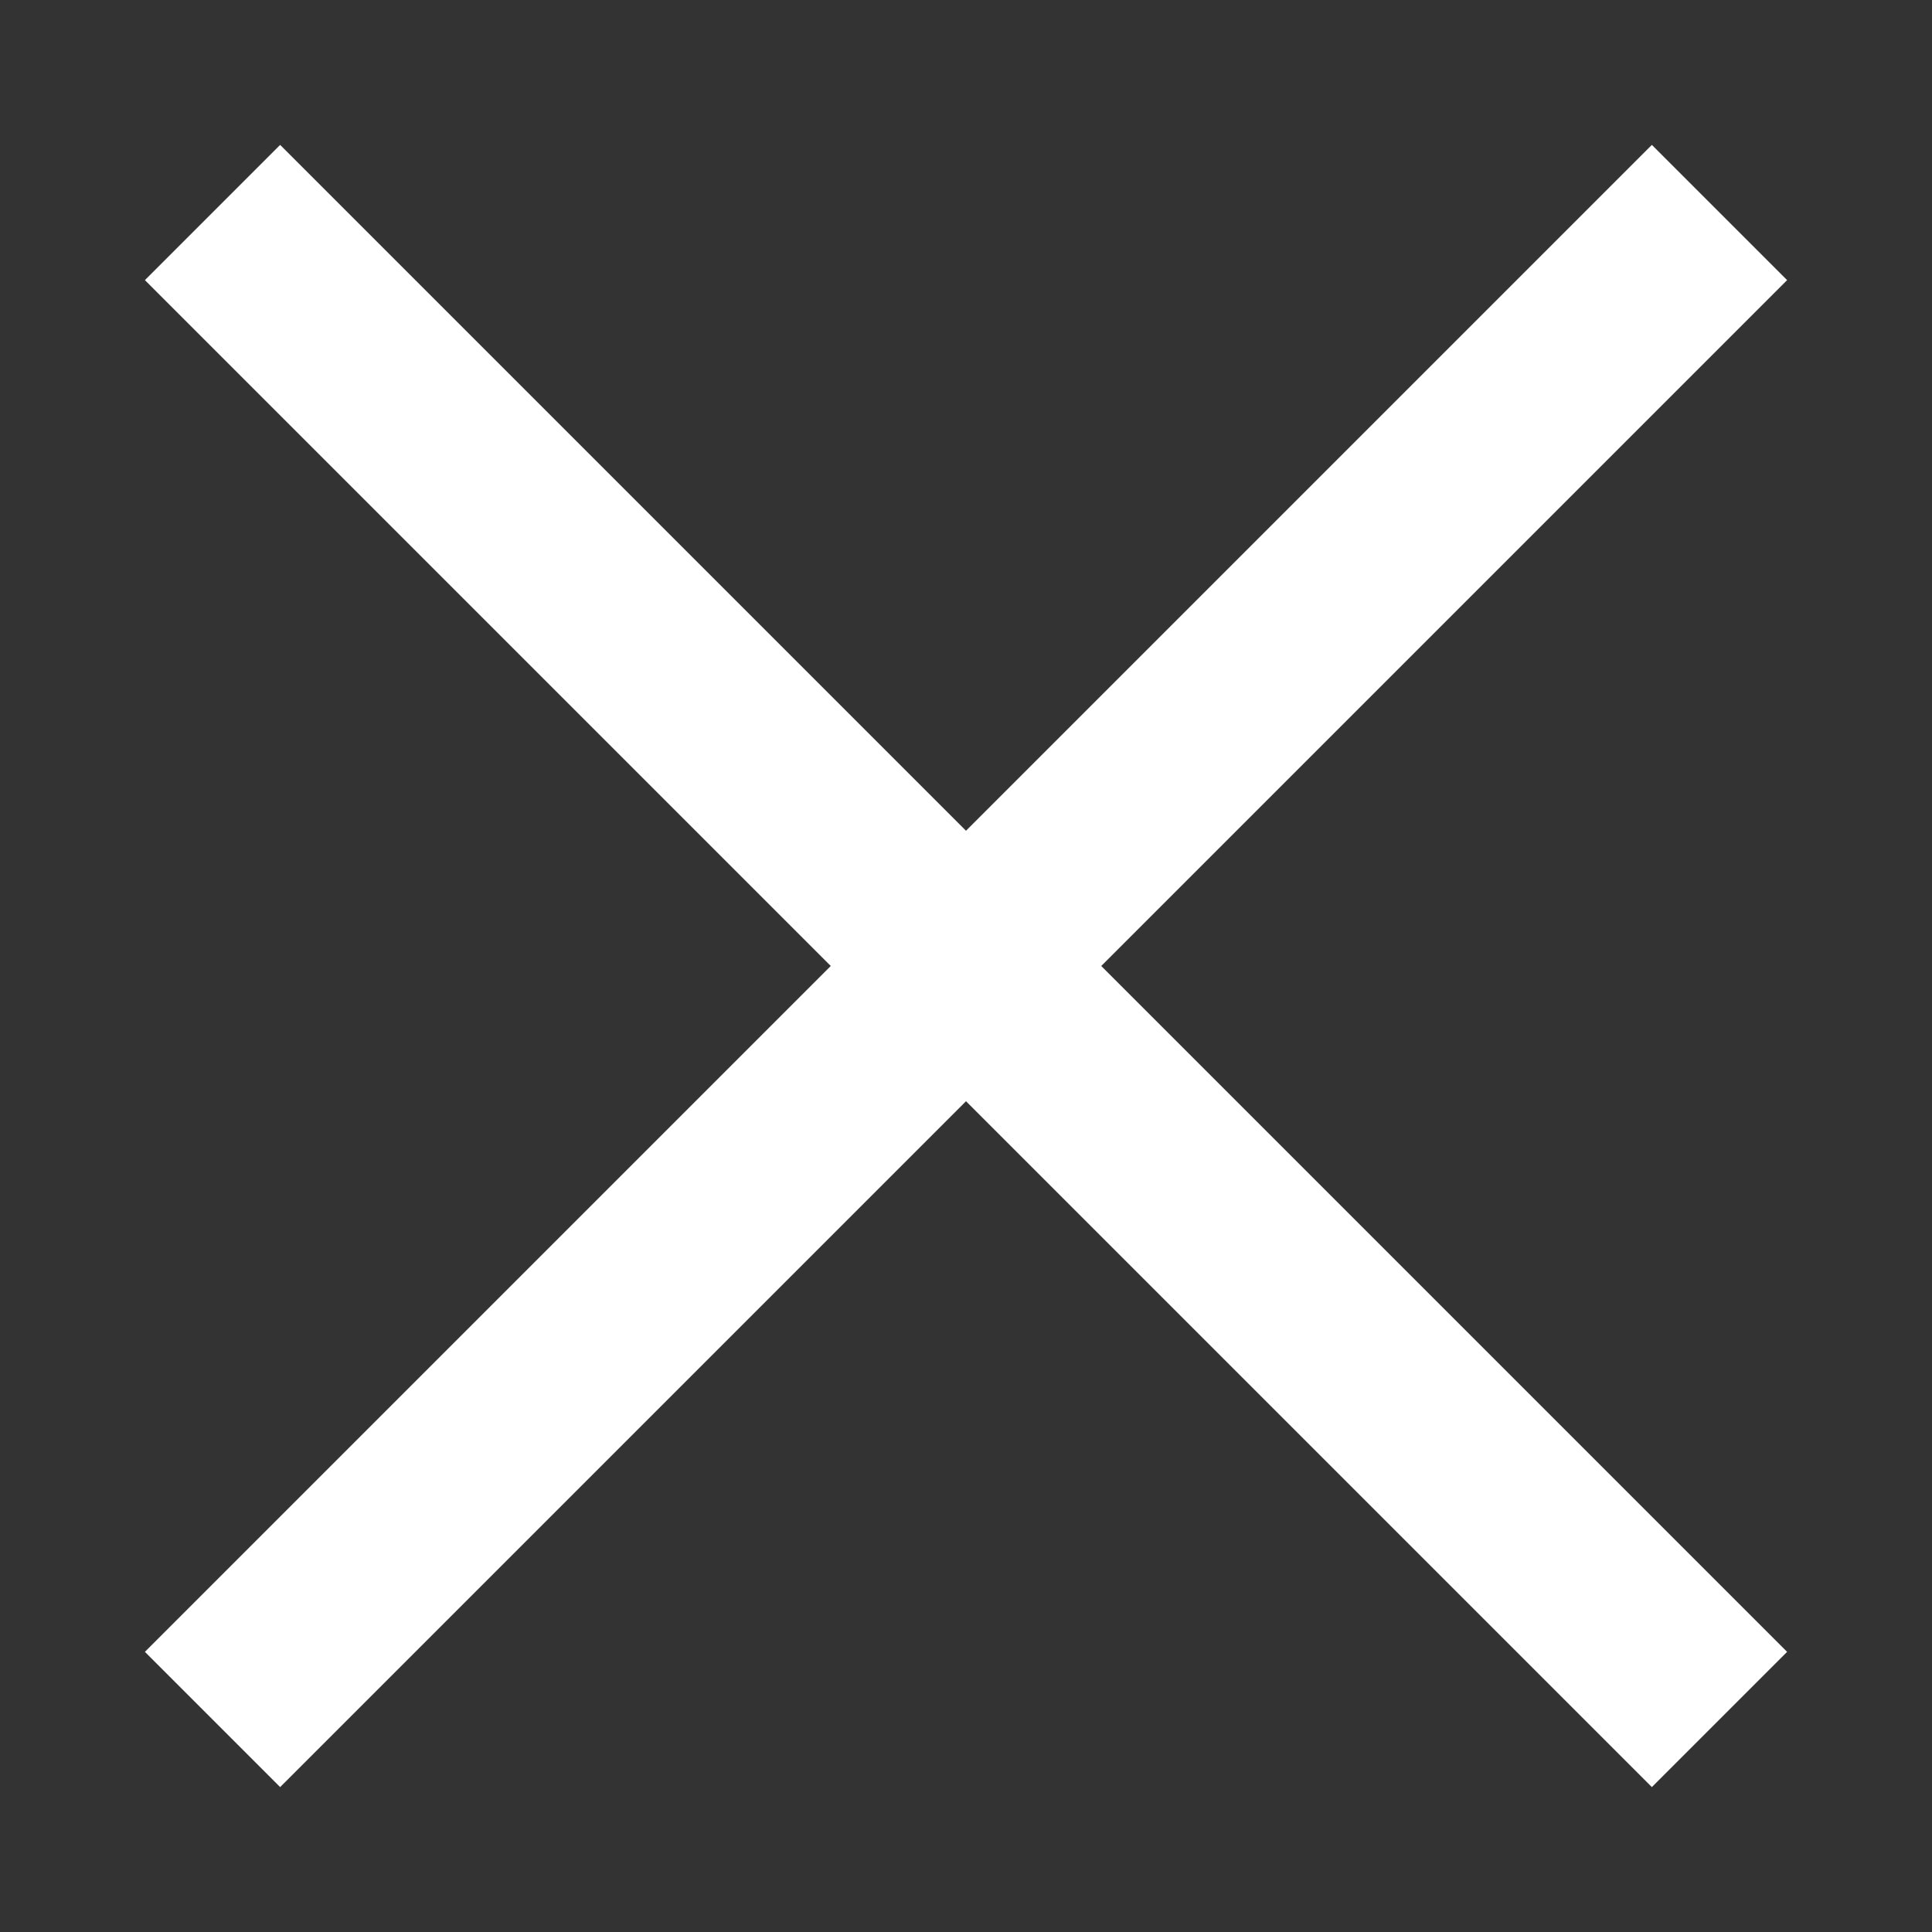 <?xml version="1.0" encoding="utf-8"?>
<!-- Generator: Adobe Illustrator 25.2.3, SVG Export Plug-In . SVG Version: 6.00 Build 0)  -->
<svg version="1.1" xmlns="http://www.w3.org/2000/svg" xmlns:xlink="http://www.w3.org/1999/xlink" x="0px" y="0px"
	 viewBox="0 0 20 20" style="enable-background:new 0 0 20 20;" xml:space="preserve">
<rect x="0" y="0" width="20" height="20" fill="#333333" stroke="none"/>
<style type="text/css">
	.st0{fill:#FFFFFF;}
</style>
<g id="Layer_1">
	<path class="st0" d="M10,8.6L2.9,1.5L1.5,2.9L8.6,10l-7.1,7.1l1.4,1.4l7.1-7.1l7.1,7.1l1.4-1.4L11.4,10l7.1-7.1l-1.4-1.4L10,8.6z"
		/>
</g>
<g id="mockup_x5F_HB">
</g>
</svg>
